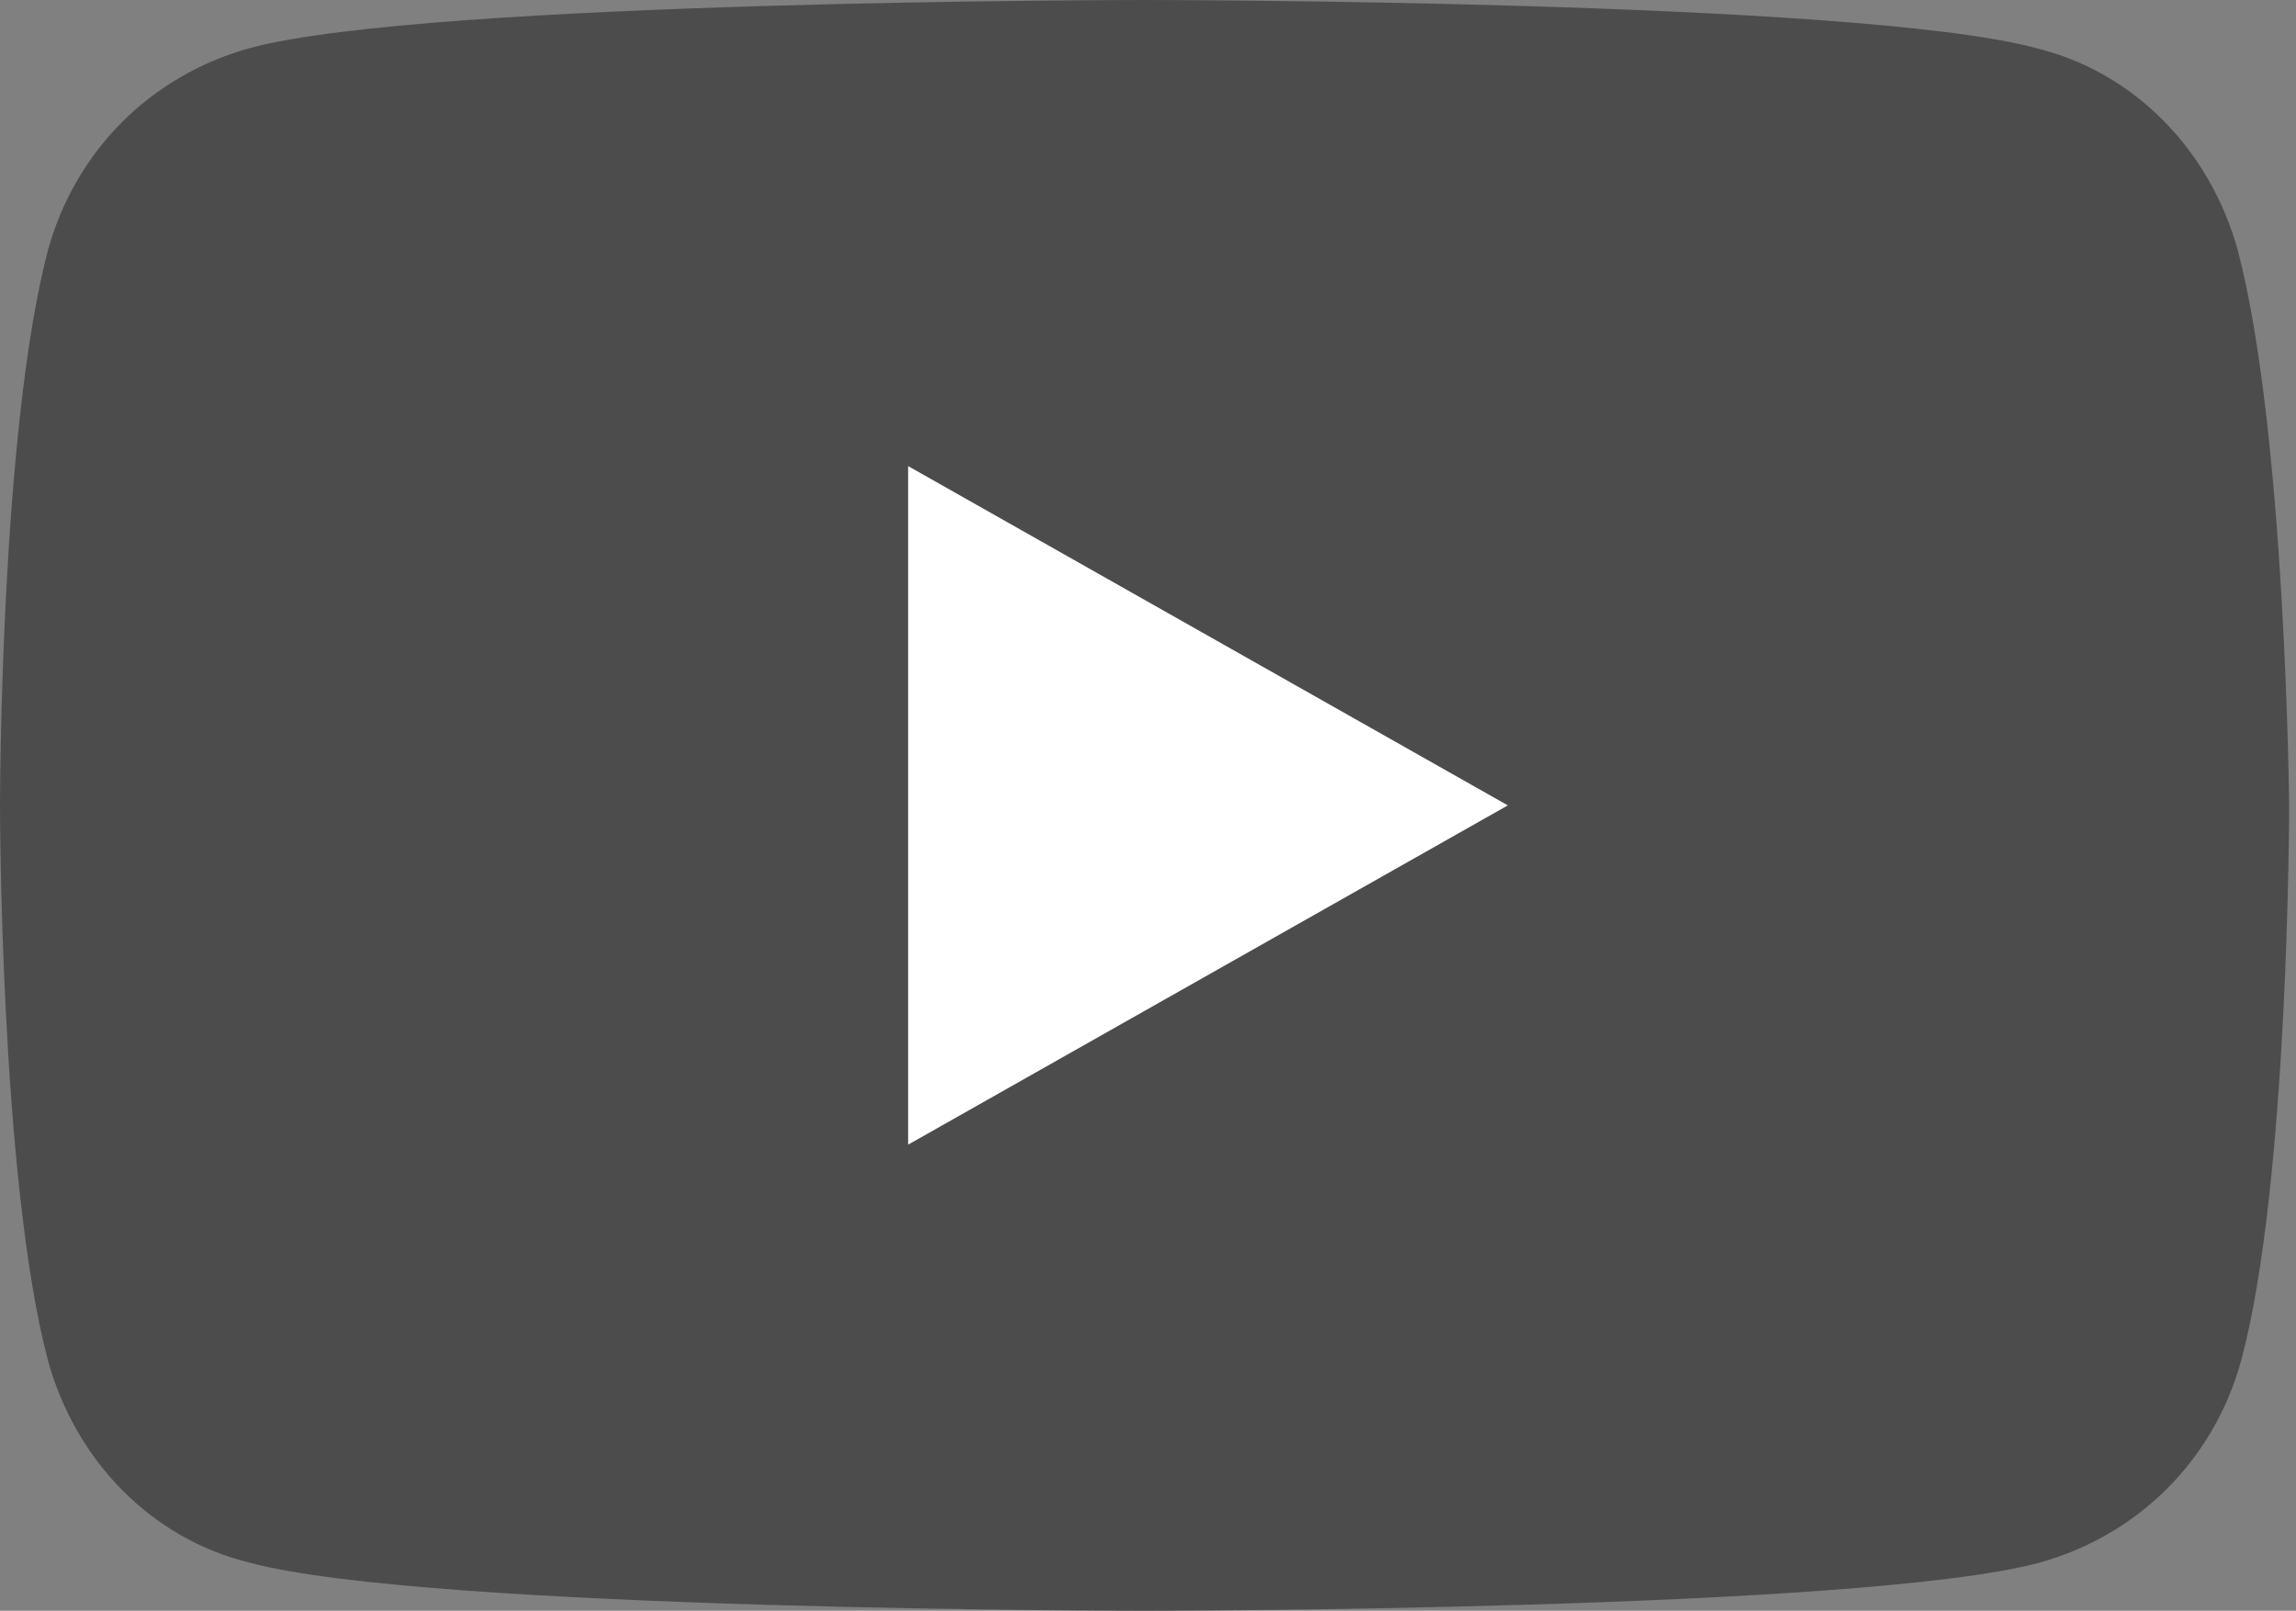 <?xml version="1.0" encoding="utf-8"?>
<!-- Generator: Adobe Illustrator 26.5.3, SVG Export Plug-In . SVG Version: 6.00 Build 0)  -->
<svg version="1.1" id="レイヤー_1" xmlns="http://www.w3.org/2000/svg" xmlns:xlink="http://www.w3.org/1999/xlink" x="0px"
	 y="0px" viewBox="0 0 67 47" style="enable-background:new 0 0 67 47;" xml:space="preserve">
<rect x="0" y="0" width="67" height="47" fill="#808080" stroke="none"/>
<style type="text/css">
	.st0{fill:#4C4C4C;}
	.st1{fill:#FFFFFF;}
</style>
<g>
	<g id="XMLID_00000010297924007665960990000010835370216959378333_">
		<path id="XMLID_00000152250284816557692980000001228291450943630220_" class="st0" d="M65.3,7.3c-0.8-2.9-3-5.2-5.9-5.9
			C54.2,0,33.4,0,33.4,0S12.5,0,7.3,1.4c-2.9,0.8-5.1,3-5.9,5.9C0,12.6,0,23.5,0,23.5s0,10.9,1.4,16.2c0.8,2.9,3,5.2,5.9,5.9
			C12.5,47,33.4,47,33.4,47s20.9,0,26.1-1.4c2.9-0.8,5.1-3,5.9-5.9c1.4-5.2,1.4-16.2,1.4-16.2S66.7,12.6,65.3,7.3z"/>
		<polygon id="XMLID_00000093146843347597551870000002276047644195841447_" class="st1" points="26.5,33.4 44,23.5 26.5,13.6 		"/>
	</g>
</g>
</svg>
